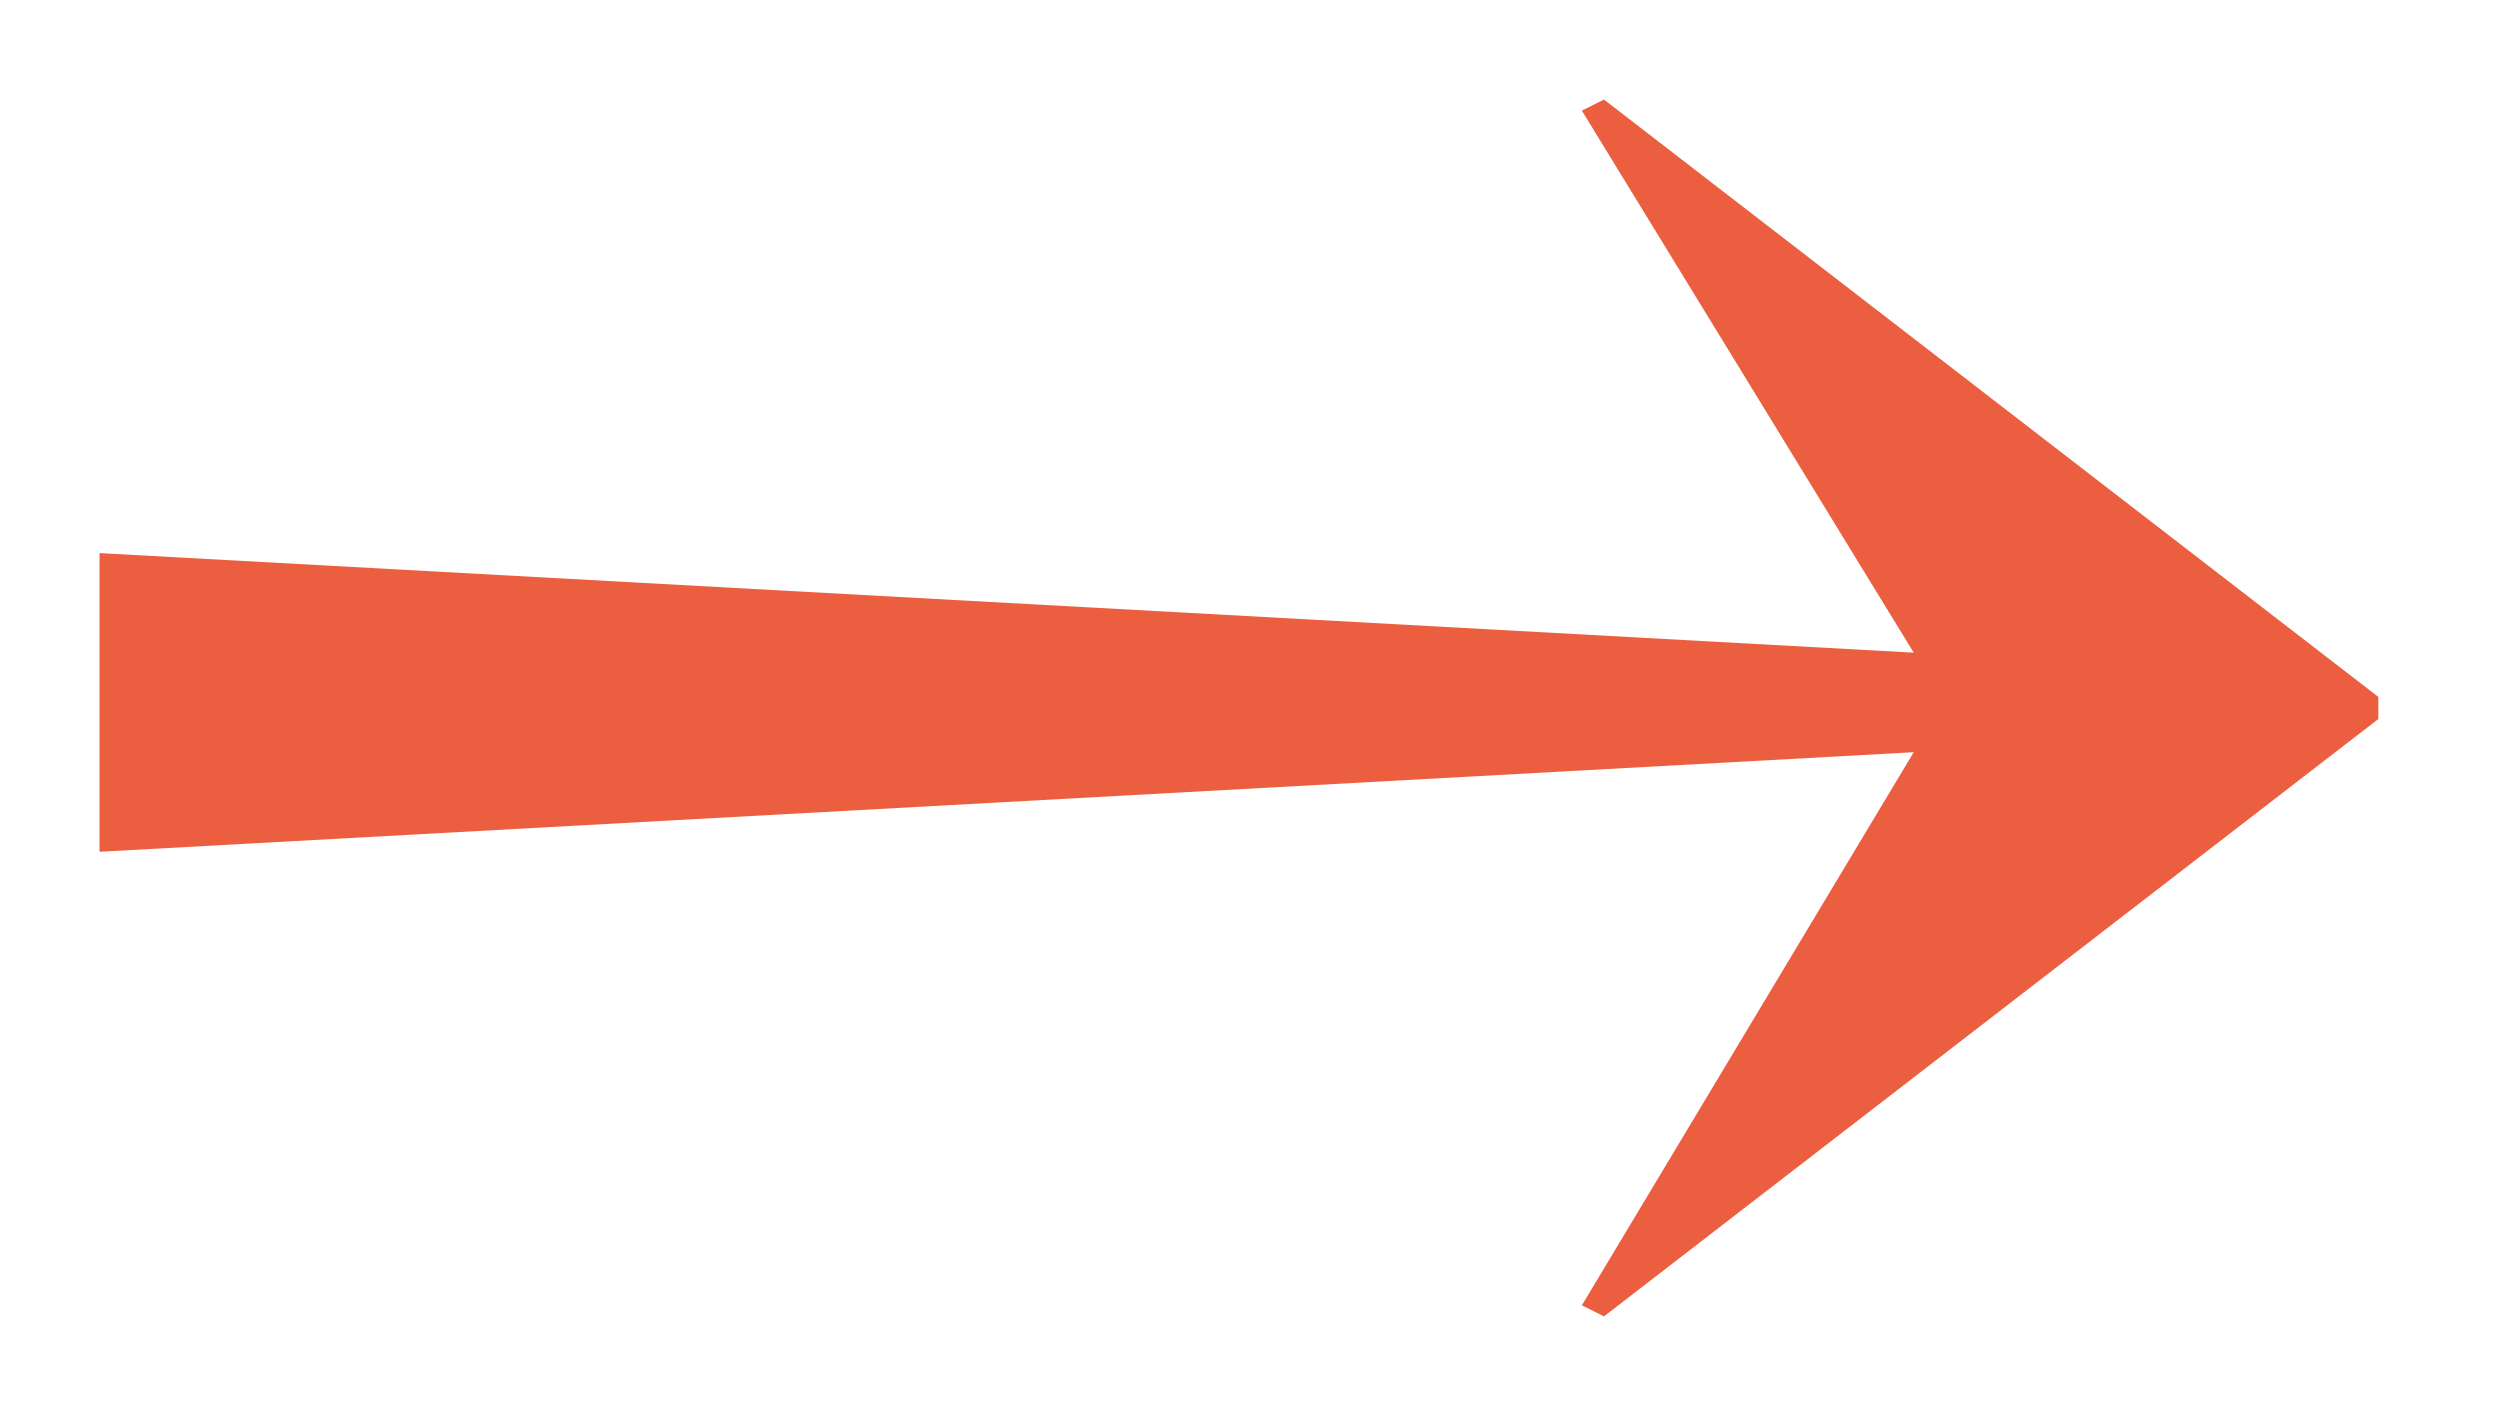 <?xml version="1.0" encoding="UTF-8"?> <!-- Generator: Adobe Illustrator 23.1.0, SVG Export Plug-In . SVG Version: 6.00 Build 0) --> <svg xmlns="http://www.w3.org/2000/svg" xmlns:xlink="http://www.w3.org/1999/xlink" id="Слой_1" x="0px" y="0px" viewBox="0 0 22.6 12.7" style="enable-background:new 0 0 22.6 12.7;" xml:space="preserve"> <style type="text/css"> .st0{fill:#EB5F40;} </style> <g> <path class="st0" d="M21.5,6.3v0.2l-7,5.4l-0.2-0.1l3-5L0.9,7.7V5l16.4,0.9l-3-4.9l0.2-0.1L21.5,6.3z"></path> </g> </svg> 